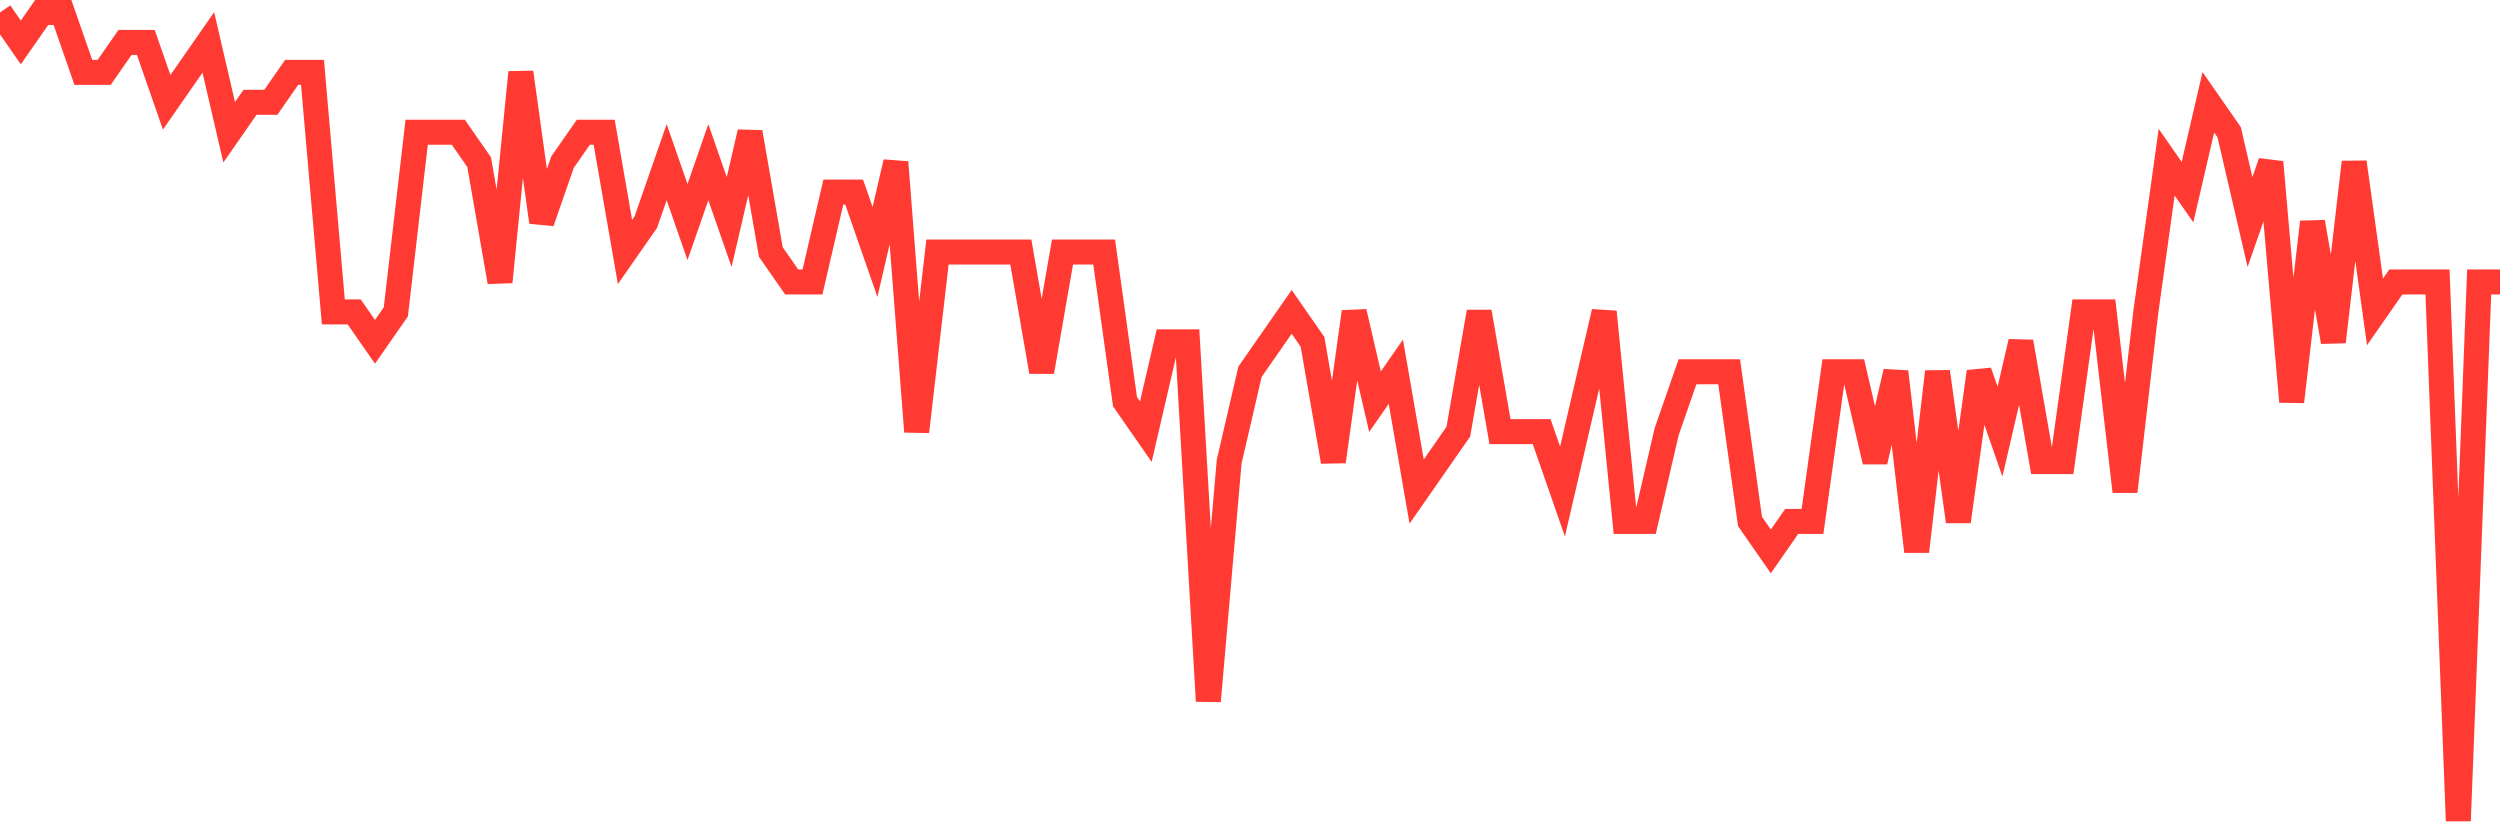 <svg
  xmlns="http://www.w3.org/2000/svg"
  xmlns:xlink="http://www.w3.org/1999/xlink"
  width="120"
  height="40"
  viewBox="0 0 120 40"
  preserveAspectRatio="none"
>
  <polyline
    points="0,0.6 1,2.037 2,0.6 3,0.6 4,3.474 5,3.474 6,2.037 7,2.037 8,4.911 9,3.474 10,2.037 11,6.348 12,4.911 13,4.911 14,3.474 15,3.474 16,14.97 17,14.97 18,16.407 19,14.97 20,6.348 21,6.348 22,6.348 23,7.785 24,13.533 25,3.474 26,10.659 27,7.785 28,6.348 29,6.348 30,12.096 31,10.659 32,7.785 33,10.659 34,7.785 35,10.659 36,6.348 37,12.096 38,13.533 39,13.533 40,9.222 41,9.222 42,12.096 43,7.785 44,20.719 45,12.096 46,12.096 47,12.096 48,12.096 49,12.096 50,17.844 51,12.096 52,12.096 53,12.096 54,19.281 55,20.719 56,16.407 57,16.407 58,33.652 59,22.156 60,17.844 61,16.407 62,14.97 63,16.407 64,22.156 65,14.97 66,19.281 67,17.844 68,23.593 69,22.156 70,20.719 71,14.97 72,20.719 73,20.719 74,20.719 75,23.593 76,19.281 77,14.97 78,25.03 79,25.03 80,20.719 81,17.844 82,17.844 83,17.844 84,25.03 85,26.467 86,25.03 87,25.03 88,17.844 89,17.844 90,22.156 91,17.844 92,26.467 93,17.844 94,25.03 95,17.844 96,20.719 97,16.407 98,22.156 99,22.156 100,14.97 101,14.97 102,23.593 103,14.97 104,7.785 105,9.222 106,4.911 107,6.348 108,10.659 109,7.785 110,19.281 111,10.659 112,16.407 113,7.785 114,14.97 115,13.533 116,13.533 117,13.533 118,39.4 119,13.533 120,13.533"
    fill="none"
    stroke="#ff3a33"
    stroke-width="1.2"
  >
  </polyline>
</svg>